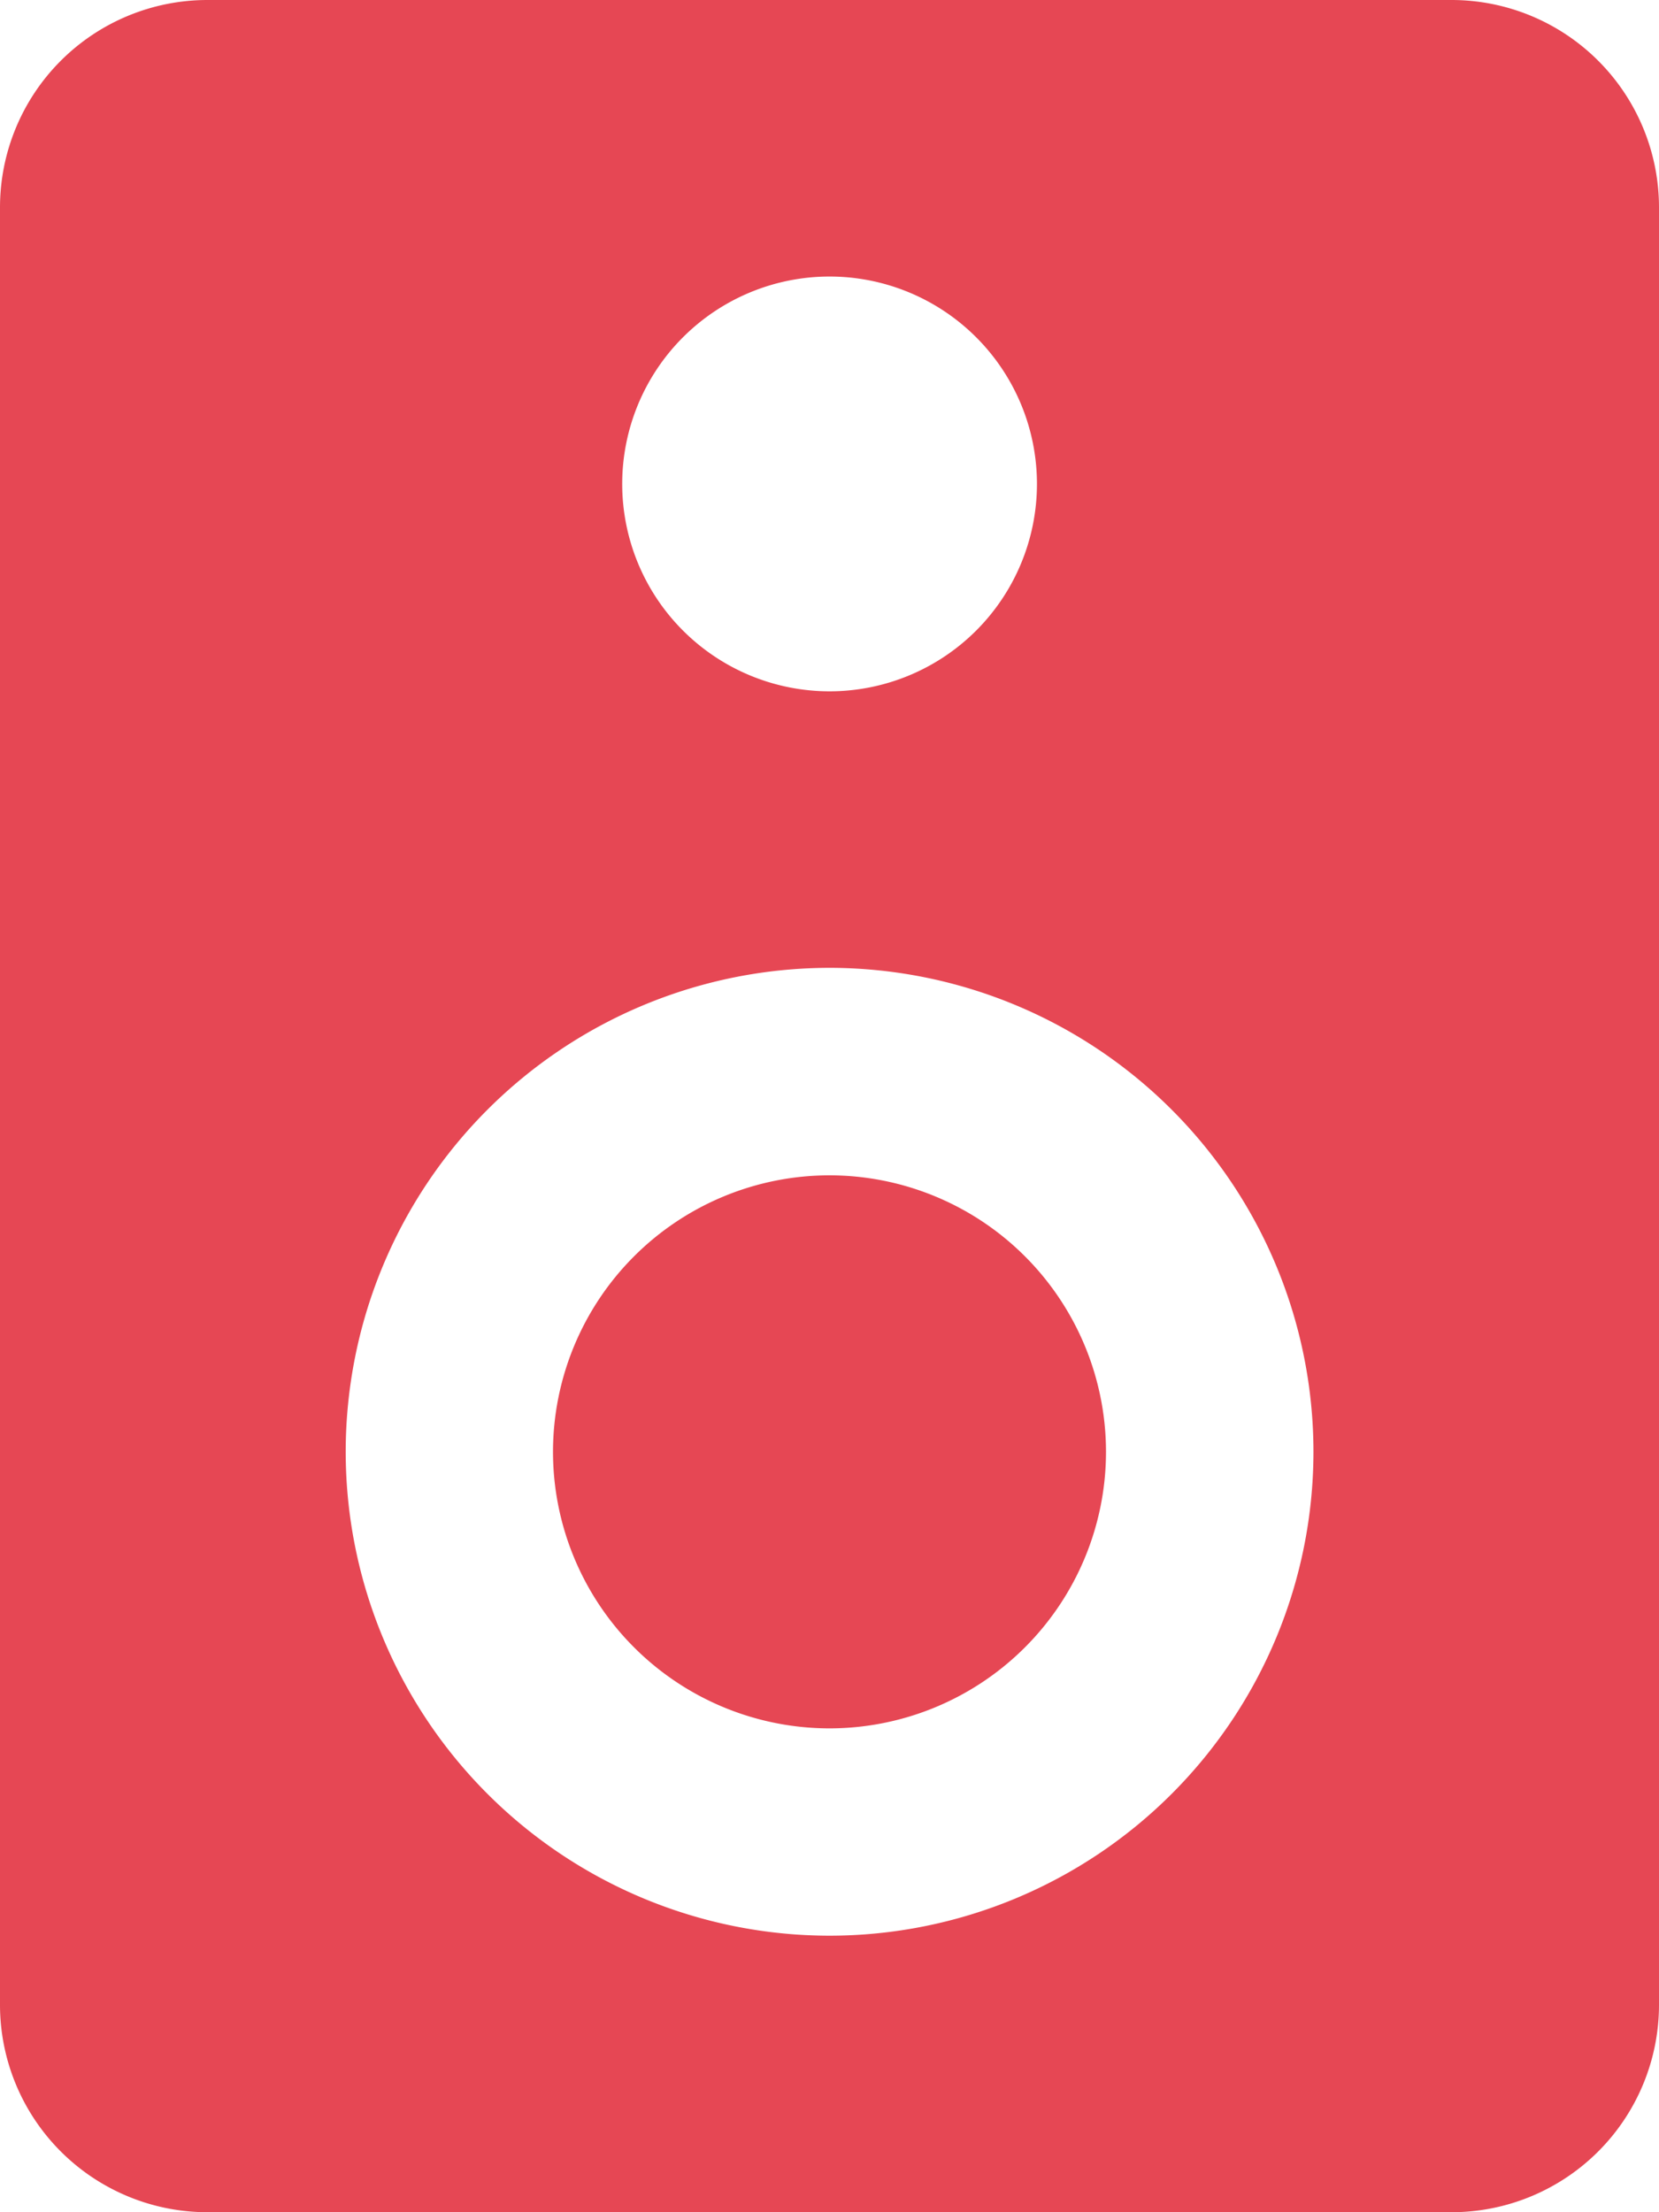 <svg xmlns="http://www.w3.org/2000/svg" width="10.5" height="14" viewBox="0 0 10.5 14">
  <path id="パス_1609" data-name="パス 1609" d="M9.188-12.25H1.313A1.313,1.313,0,0,0,0-10.937V.438A1.313,1.313,0,0,0,1.313,1.75H9.188A1.313,1.313,0,0,0,10.5.438V-10.937A1.313,1.313,0,0,0,9.188-12.25ZM5.25-10.5A1.313,1.313,0,0,1,6.563-9.187,1.313,1.313,0,0,1,5.25-7.875,1.313,1.313,0,0,1,3.938-9.187,1.313,1.313,0,0,1,5.25-10.5ZM5.25,0A3.064,3.064,0,0,1,2.188-3.062,3.064,3.064,0,0,1,5.25-6.125,3.064,3.064,0,0,1,8.313-3.062,3.064,3.064,0,0,1,5.25,0Zm0-4.812A1.751,1.751,0,0,0,3.5-3.062a1.751,1.751,0,0,0,1.75,1.75A1.751,1.751,0,0,0,7-3.062,1.751,1.751,0,0,0,5.25-4.812Z" transform="translate(0 12.25)" fill="#e64754"/>
</svg>
